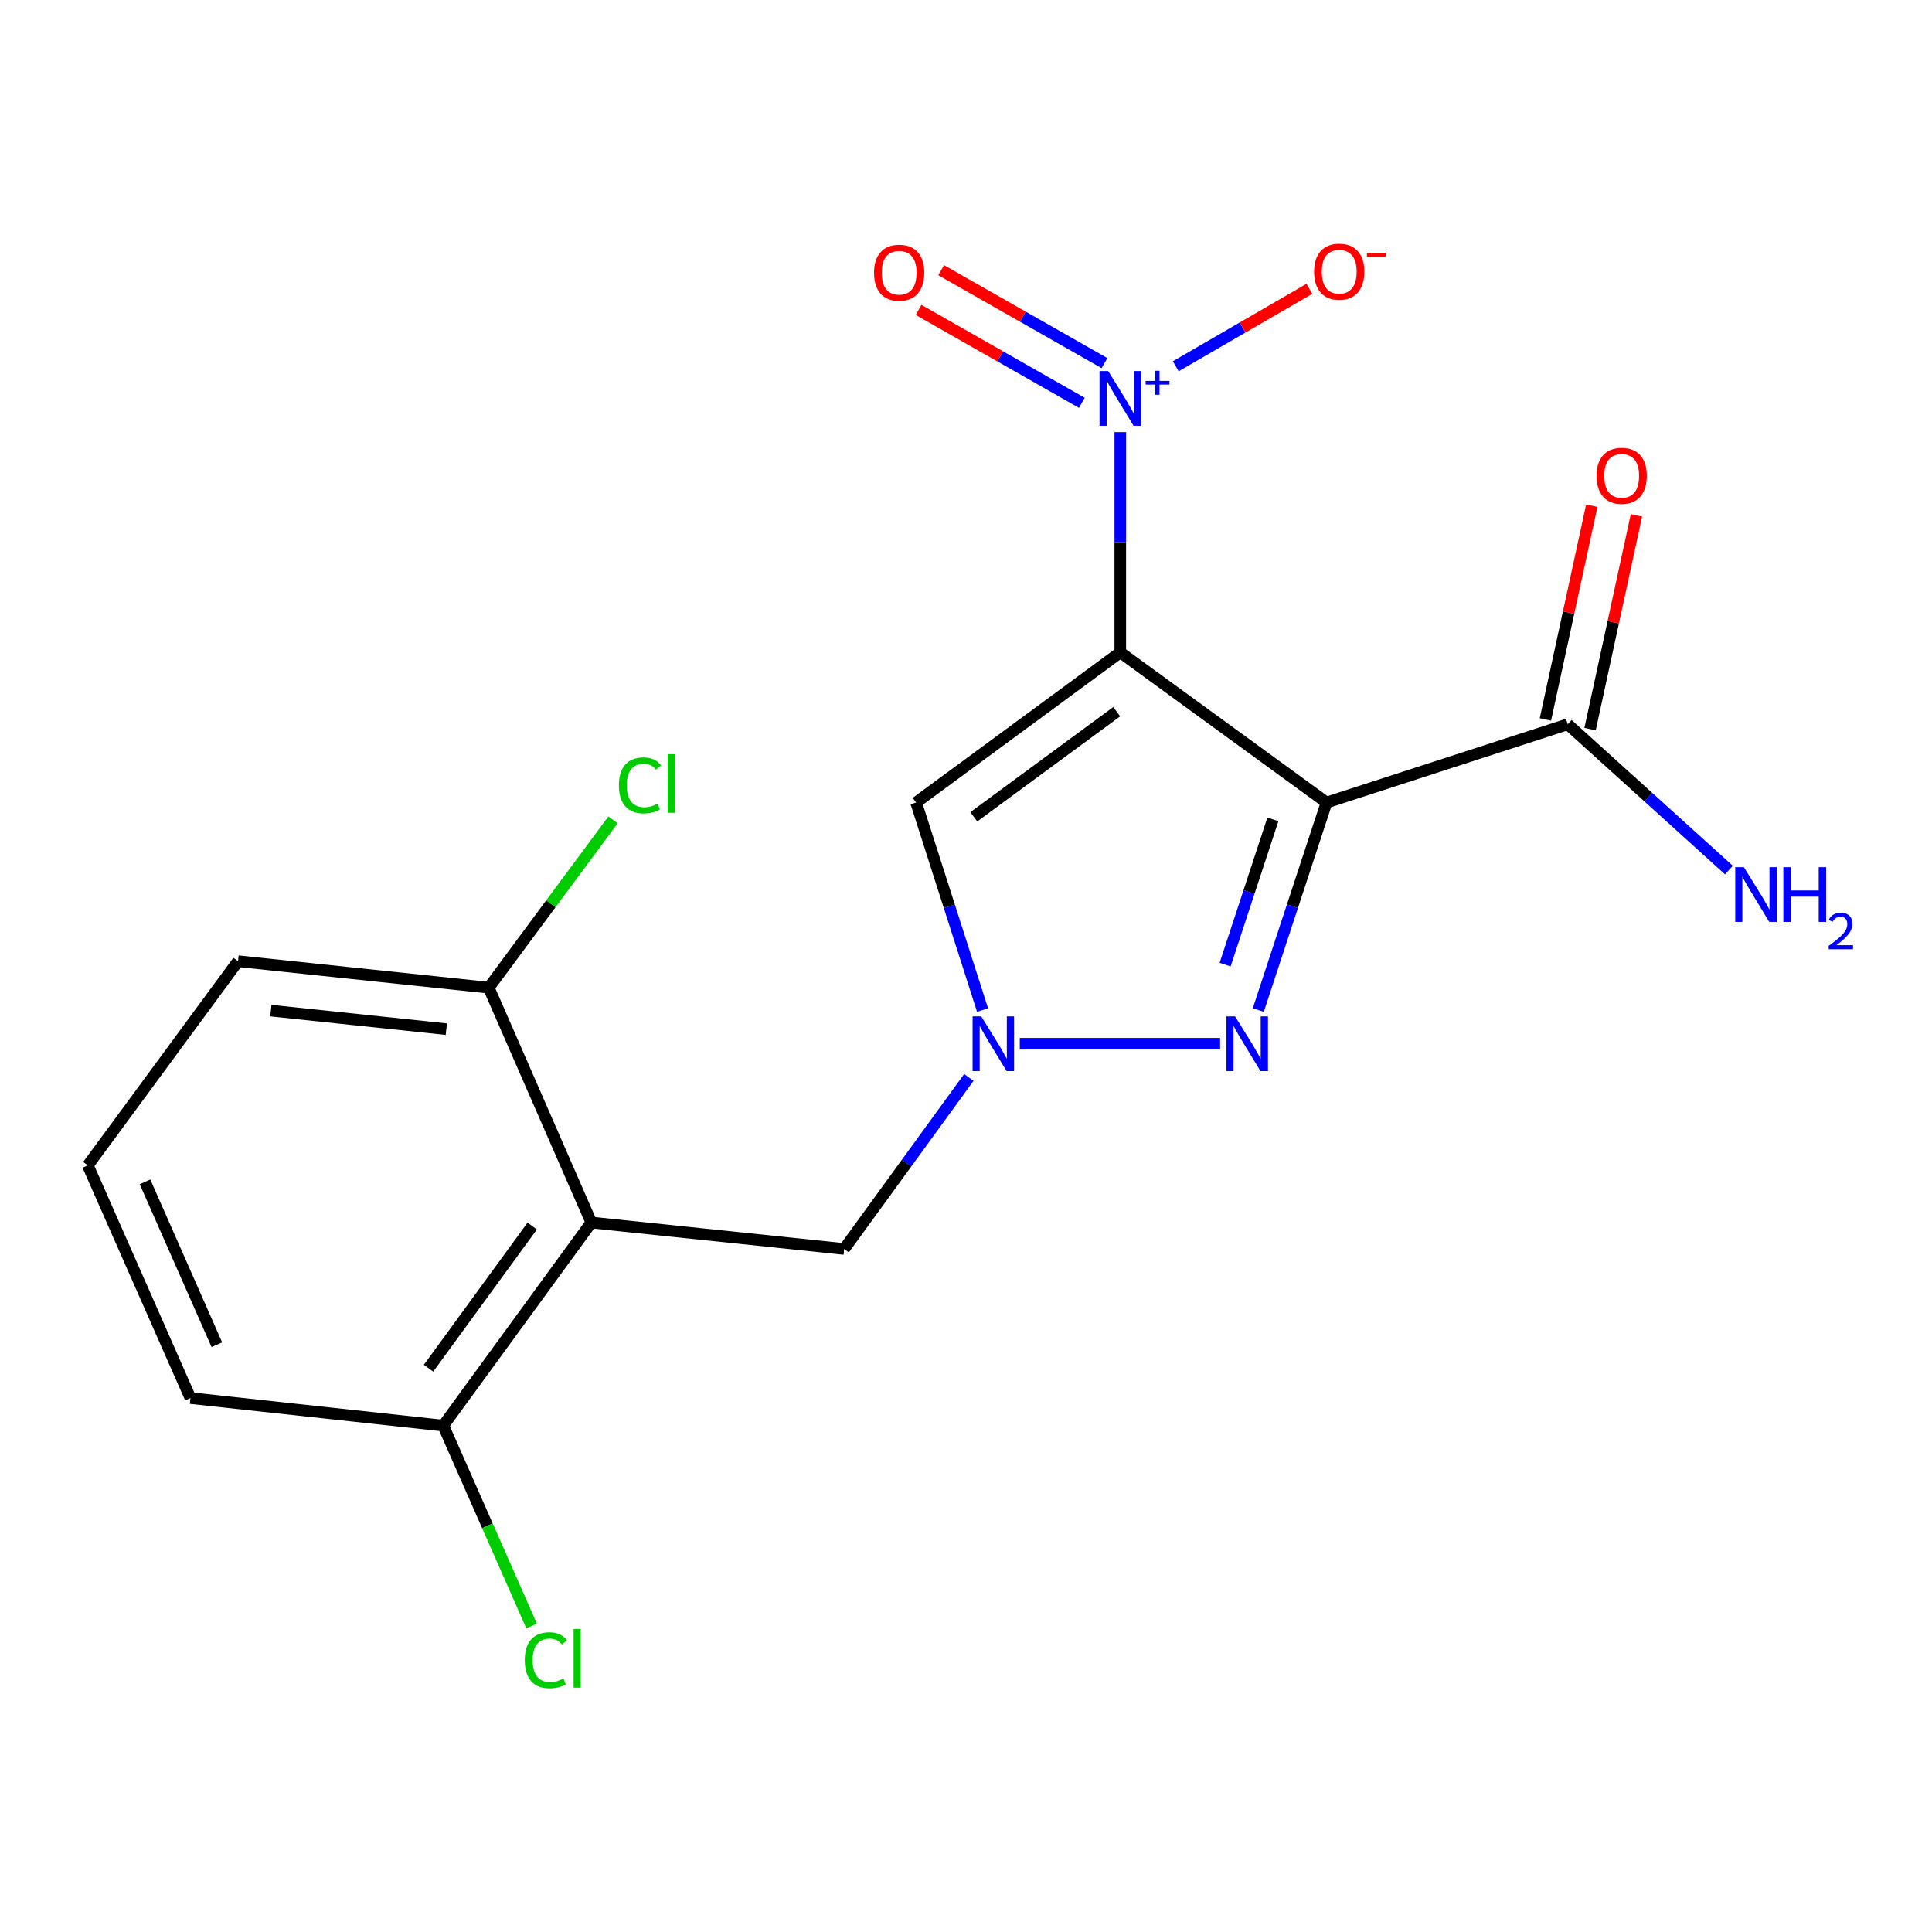 <?xml version='1.0' encoding='iso-8859-1'?>
<svg version='1.1' baseProfile='full'
              xmlns='http://www.w3.org/2000/svg'
                      xmlns:rdkit='http://www.rdkit.org/xml'
                      xmlns:xlink='http://www.w3.org/1999/xlink'
                  xml:space='preserve'
width='1000px' height='1000px' viewBox='0 0 1000 1000'>
<!-- END OF HEADER -->
<rect style='opacity:1.0;fill:#FFFFFF;stroke:none' width='1000' height='1000' x='0' y='0'> </rect>
<path class='bond-0' d='M 579.854,337.654 L 686.615,415.39' style='fill:none;fill-rule:evenodd;stroke:#000000;stroke-width:6px;stroke-linecap:butt;stroke-linejoin:miter;stroke-opacity:1' />
<path class='bond-1' d='M 579.854,337.654 L 579.854,280.658' style='fill:none;fill-rule:evenodd;stroke:#000000;stroke-width:6px;stroke-linecap:butt;stroke-linejoin:miter;stroke-opacity:1' />
<path class='bond-1' d='M 579.854,280.658 L 579.854,223.662' style='fill:none;fill-rule:evenodd;stroke:#0000FF;stroke-width:6px;stroke-linecap:butt;stroke-linejoin:miter;stroke-opacity:1' />
<path class='bond-4' d='M 579.854,337.654 L 474.17,415.39' style='fill:none;fill-rule:evenodd;stroke:#000000;stroke-width:6px;stroke-linecap:butt;stroke-linejoin:miter;stroke-opacity:1' />
<path class='bond-4' d='M 578.015,368.367 L 504.037,422.782' style='fill:none;fill-rule:evenodd;stroke:#000000;stroke-width:6px;stroke-linecap:butt;stroke-linejoin:miter;stroke-opacity:1' />
<path class='bond-2' d='M 686.615,415.39 L 668.953,469.088' style='fill:none;fill-rule:evenodd;stroke:#000000;stroke-width:6px;stroke-linecap:butt;stroke-linejoin:miter;stroke-opacity:1' />
<path class='bond-2' d='M 668.953,469.088 L 651.291,522.786' style='fill:none;fill-rule:evenodd;stroke:#0000FF;stroke-width:6px;stroke-linecap:butt;stroke-linejoin:miter;stroke-opacity:1' />
<path class='bond-2' d='M 658.849,424.109 L 646.486,461.698' style='fill:none;fill-rule:evenodd;stroke:#000000;stroke-width:6px;stroke-linecap:butt;stroke-linejoin:miter;stroke-opacity:1' />
<path class='bond-2' d='M 646.486,461.698 L 634.122,499.287' style='fill:none;fill-rule:evenodd;stroke:#0000FF;stroke-width:6px;stroke-linecap:butt;stroke-linejoin:miter;stroke-opacity:1' />
<path class='bond-6' d='M 686.615,415.39 L 811.458,374.879' style='fill:none;fill-rule:evenodd;stroke:#000000;stroke-width:6px;stroke-linecap:butt;stroke-linejoin:miter;stroke-opacity:1' />
<path class='bond-8' d='M 608.573,189.573 L 643.157,169.533' style='fill:none;fill-rule:evenodd;stroke:#0000FF;stroke-width:6px;stroke-linecap:butt;stroke-linejoin:miter;stroke-opacity:1' />
<path class='bond-8' d='M 643.157,169.533 L 677.741,149.493' style='fill:none;fill-rule:evenodd;stroke:#FF0000;stroke-width:6px;stroke-linecap:butt;stroke-linejoin:miter;stroke-opacity:1' />
<path class='bond-9' d='M 571.671,187.952 L 529.407,163.899' style='fill:none;fill-rule:evenodd;stroke:#0000FF;stroke-width:6px;stroke-linecap:butt;stroke-linejoin:miter;stroke-opacity:1' />
<path class='bond-9' d='M 529.407,163.899 L 487.143,139.846' style='fill:none;fill-rule:evenodd;stroke:#FF0000;stroke-width:6px;stroke-linecap:butt;stroke-linejoin:miter;stroke-opacity:1' />
<path class='bond-9' d='M 559.972,208.508 L 517.708,184.455' style='fill:none;fill-rule:evenodd;stroke:#0000FF;stroke-width:6px;stroke-linecap:butt;stroke-linejoin:miter;stroke-opacity:1' />
<path class='bond-9' d='M 517.708,184.455 L 475.445,160.402' style='fill:none;fill-rule:evenodd;stroke:#FF0000;stroke-width:6px;stroke-linecap:butt;stroke-linejoin:miter;stroke-opacity:1' />
<path class='bond-19' d='M 631.528,540.232 L 527.829,540.232' style='fill:none;fill-rule:evenodd;stroke:#0000FF;stroke-width:6px;stroke-linecap:butt;stroke-linejoin:miter;stroke-opacity:1' />
<path class='bond-3' d='M 508.57,522.795 L 491.37,469.092' style='fill:none;fill-rule:evenodd;stroke:#0000FF;stroke-width:6px;stroke-linecap:butt;stroke-linejoin:miter;stroke-opacity:1' />
<path class='bond-3' d='M 491.37,469.092 L 474.17,415.39' style='fill:none;fill-rule:evenodd;stroke:#000000;stroke-width:6px;stroke-linecap:butt;stroke-linejoin:miter;stroke-opacity:1' />
<path class='bond-7' d='M 501.477,557.675 L 469.211,602.071' style='fill:none;fill-rule:evenodd;stroke:#0000FF;stroke-width:6px;stroke-linecap:butt;stroke-linejoin:miter;stroke-opacity:1' />
<path class='bond-7' d='M 469.211,602.071 L 436.944,646.468' style='fill:none;fill-rule:evenodd;stroke:#000000;stroke-width:6px;stroke-linecap:butt;stroke-linejoin:miter;stroke-opacity:1' />
<path class='bond-5' d='M 306.071,632.776 L 436.944,646.468' style='fill:none;fill-rule:evenodd;stroke:#000000;stroke-width:6px;stroke-linecap:butt;stroke-linejoin:miter;stroke-opacity:1' />
<path class='bond-10' d='M 306.071,632.776 L 229.426,737.895' style='fill:none;fill-rule:evenodd;stroke:#000000;stroke-width:6px;stroke-linecap:butt;stroke-linejoin:miter;stroke-opacity:1' />
<path class='bond-10' d='M 275.463,634.609 L 221.812,708.193' style='fill:none;fill-rule:evenodd;stroke:#000000;stroke-width:6px;stroke-linecap:butt;stroke-linejoin:miter;stroke-opacity:1' />
<path class='bond-11' d='M 306.071,632.776 L 252.973,511.219' style='fill:none;fill-rule:evenodd;stroke:#000000;stroke-width:6px;stroke-linecap:butt;stroke-linejoin:miter;stroke-opacity:1' />
<path class='bond-12' d='M 823.014,377.387 L 835.017,322.074' style='fill:none;fill-rule:evenodd;stroke:#000000;stroke-width:6px;stroke-linecap:butt;stroke-linejoin:miter;stroke-opacity:1' />
<path class='bond-12' d='M 835.017,322.074 L 847.02,266.76' style='fill:none;fill-rule:evenodd;stroke:#FF0000;stroke-width:6px;stroke-linecap:butt;stroke-linejoin:miter;stroke-opacity:1' />
<path class='bond-12' d='M 799.901,372.372 L 811.903,317.058' style='fill:none;fill-rule:evenodd;stroke:#000000;stroke-width:6px;stroke-linecap:butt;stroke-linejoin:miter;stroke-opacity:1' />
<path class='bond-12' d='M 811.903,317.058 L 823.906,261.745' style='fill:none;fill-rule:evenodd;stroke:#FF0000;stroke-width:6px;stroke-linecap:butt;stroke-linejoin:miter;stroke-opacity:1' />
<path class='bond-13' d='M 811.458,374.879 L 853.168,412.608' style='fill:none;fill-rule:evenodd;stroke:#000000;stroke-width:6px;stroke-linecap:butt;stroke-linejoin:miter;stroke-opacity:1' />
<path class='bond-13' d='M 853.168,412.608 L 894.878,450.336' style='fill:none;fill-rule:evenodd;stroke:#0000FF;stroke-width:6px;stroke-linecap:butt;stroke-linejoin:miter;stroke-opacity:1' />
<path class='bond-14' d='M 229.426,737.895 L 252.289,789.746' style='fill:none;fill-rule:evenodd;stroke:#000000;stroke-width:6px;stroke-linecap:butt;stroke-linejoin:miter;stroke-opacity:1' />
<path class='bond-14' d='M 252.289,789.746 L 275.152,841.597' style='fill:none;fill-rule:evenodd;stroke:#00CC00;stroke-width:6px;stroke-linecap:butt;stroke-linejoin:miter;stroke-opacity:1' />
<path class='bond-17' d='M 229.426,737.895 L 98.566,723.651' style='fill:none;fill-rule:evenodd;stroke:#000000;stroke-width:6px;stroke-linecap:butt;stroke-linejoin:miter;stroke-opacity:1' />
<path class='bond-15' d='M 252.973,511.219 L 285.143,467.791' style='fill:none;fill-rule:evenodd;stroke:#000000;stroke-width:6px;stroke-linecap:butt;stroke-linejoin:miter;stroke-opacity:1' />
<path class='bond-15' d='M 285.143,467.791 L 317.313,424.363' style='fill:none;fill-rule:evenodd;stroke:#00CC00;stroke-width:6px;stroke-linecap:butt;stroke-linejoin:miter;stroke-opacity:1' />
<path class='bond-18' d='M 252.973,511.219 L 123.216,497.514' style='fill:none;fill-rule:evenodd;stroke:#000000;stroke-width:6px;stroke-linecap:butt;stroke-linejoin:miter;stroke-opacity:1' />
<path class='bond-18' d='M 231.025,532.684 L 140.196,523.091' style='fill:none;fill-rule:evenodd;stroke:#000000;stroke-width:6px;stroke-linecap:butt;stroke-linejoin:miter;stroke-opacity:1' />
<path class='bond-16' d='M 45.455,603.198 L 98.566,723.651' style='fill:none;fill-rule:evenodd;stroke:#000000;stroke-width:6px;stroke-linecap:butt;stroke-linejoin:miter;stroke-opacity:1' />
<path class='bond-16' d='M 75.063,611.724 L 112.241,696.041' style='fill:none;fill-rule:evenodd;stroke:#000000;stroke-width:6px;stroke-linecap:butt;stroke-linejoin:miter;stroke-opacity:1' />
<path class='bond-20' d='M 45.455,603.198 L 123.216,497.514' style='fill:none;fill-rule:evenodd;stroke:#000000;stroke-width:6px;stroke-linecap:butt;stroke-linejoin:miter;stroke-opacity:1' />
<path  class='atom-2' d='M 573.594 192.056
L 582.874 207.056
Q 583.794 208.536, 585.274 211.216
Q 586.754 213.896, 586.834 214.056
L 586.834 192.056
L 590.594 192.056
L 590.594 220.376
L 586.714 220.376
L 576.754 203.976
Q 575.594 202.056, 574.354 199.856
Q 573.154 197.656, 572.794 196.976
L 572.794 220.376
L 569.114 220.376
L 569.114 192.056
L 573.594 192.056
' fill='#0000FF'/>
<path  class='atom-2' d='M 592.97 197.161
L 597.959 197.161
L 597.959 191.907
L 600.177 191.907
L 600.177 197.161
L 605.299 197.161
L 605.299 199.061
L 600.177 199.061
L 600.177 204.341
L 597.959 204.341
L 597.959 199.061
L 592.97 199.061
L 592.97 197.161
' fill='#0000FF'/>
<path  class='atom-3' d='M 639.293 526.072
L 648.573 541.072
Q 649.493 542.552, 650.973 545.232
Q 652.453 547.912, 652.533 548.072
L 652.533 526.072
L 656.293 526.072
L 656.293 554.392
L 652.413 554.392
L 642.453 537.992
Q 641.293 536.072, 640.053 533.872
Q 638.853 531.672, 638.493 530.992
L 638.493 554.392
L 634.813 554.392
L 634.813 526.072
L 639.293 526.072
' fill='#0000FF'/>
<path  class='atom-4' d='M 507.894 526.072
L 517.174 541.072
Q 518.094 542.552, 519.574 545.232
Q 521.054 547.912, 521.134 548.072
L 521.134 526.072
L 524.894 526.072
L 524.894 554.392
L 521.014 554.392
L 511.054 537.992
Q 509.894 536.072, 508.654 533.872
Q 507.454 531.672, 507.094 530.992
L 507.094 554.392
L 503.414 554.392
L 503.414 526.072
L 507.894 526.072
' fill='#0000FF'/>
<path  class='atom-9' d='M 680.185 140.623
Q 680.185 133.823, 683.545 130.023
Q 686.905 126.223, 693.185 126.223
Q 699.465 126.223, 702.825 130.023
Q 706.185 133.823, 706.185 140.623
Q 706.185 147.503, 702.785 151.423
Q 699.385 155.303, 693.185 155.303
Q 686.945 155.303, 683.545 151.423
Q 680.185 147.543, 680.185 140.623
M 693.185 152.103
Q 697.505 152.103, 699.825 149.223
Q 702.185 146.303, 702.185 140.623
Q 702.185 135.063, 699.825 132.263
Q 697.505 129.423, 693.185 129.423
Q 688.865 129.423, 686.505 132.223
Q 684.185 135.023, 684.185 140.623
Q 684.185 146.343, 686.505 149.223
Q 688.865 152.103, 693.185 152.103
' fill='#FF0000'/>
<path  class='atom-9' d='M 707.505 130.845
L 717.194 130.845
L 717.194 132.957
L 707.505 132.957
L 707.505 130.845
' fill='#FF0000'/>
<path  class='atom-10' d='M 452.405 141.161
Q 452.405 134.361, 455.765 130.561
Q 459.125 126.761, 465.405 126.761
Q 471.685 126.761, 475.045 130.561
Q 478.405 134.361, 478.405 141.161
Q 478.405 148.041, 475.005 151.961
Q 471.605 155.841, 465.405 155.841
Q 459.165 155.841, 455.765 151.961
Q 452.405 148.081, 452.405 141.161
M 465.405 152.641
Q 469.725 152.641, 472.045 149.761
Q 474.405 146.841, 474.405 141.161
Q 474.405 135.601, 472.045 132.801
Q 469.725 129.961, 465.405 129.961
Q 461.085 129.961, 458.725 132.761
Q 456.405 135.561, 456.405 141.161
Q 456.405 146.881, 458.725 149.761
Q 461.085 152.641, 465.405 152.641
' fill='#FF0000'/>
<path  class='atom-13' d='M 826.38 246.28
Q 826.38 239.48, 829.74 235.68
Q 833.1 231.88, 839.38 231.88
Q 845.66 231.88, 849.02 235.68
Q 852.38 239.48, 852.38 246.28
Q 852.38 253.16, 848.98 257.08
Q 845.58 260.96, 839.38 260.96
Q 833.14 260.96, 829.74 257.08
Q 826.38 253.2, 826.38 246.28
M 839.38 257.76
Q 843.7 257.76, 846.02 254.88
Q 848.38 251.96, 848.38 246.28
Q 848.38 240.72, 846.02 237.92
Q 843.7 235.08, 839.38 235.08
Q 835.06 235.08, 832.7 237.88
Q 830.38 240.68, 830.38 246.28
Q 830.38 252, 832.7 254.88
Q 835.06 257.76, 839.38 257.76
' fill='#FF0000'/>
<path  class='atom-14' d='M 902.643 448.862
L 911.923 463.862
Q 912.843 465.342, 914.323 468.022
Q 915.803 470.702, 915.883 470.862
L 915.883 448.862
L 919.643 448.862
L 919.643 477.182
L 915.763 477.182
L 905.803 460.782
Q 904.643 458.862, 903.403 456.662
Q 902.203 454.462, 901.843 453.782
L 901.843 477.182
L 898.163 477.182
L 898.163 448.862
L 902.643 448.862
' fill='#0000FF'/>
<path  class='atom-14' d='M 923.043 448.862
L 926.883 448.862
L 926.883 460.902
L 941.363 460.902
L 941.363 448.862
L 945.203 448.862
L 945.203 477.182
L 941.363 477.182
L 941.363 464.102
L 926.883 464.102
L 926.883 477.182
L 923.043 477.182
L 923.043 448.862
' fill='#0000FF'/>
<path  class='atom-14' d='M 946.576 476.188
Q 947.262 474.419, 948.899 473.443
Q 950.536 472.439, 952.806 472.439
Q 955.631 472.439, 957.215 473.971
Q 958.799 475.502, 958.799 478.221
Q 958.799 480.993, 956.74 483.58
Q 954.707 486.167, 950.483 489.23
L 959.116 489.23
L 959.116 491.342
L 946.523 491.342
L 946.523 489.573
Q 950.008 487.091, 952.067 485.243
Q 954.153 483.395, 955.156 481.732
Q 956.159 480.069, 956.159 478.353
Q 956.159 476.558, 955.261 475.555
Q 954.364 474.551, 952.806 474.551
Q 951.301 474.551, 950.298 475.159
Q 949.295 475.766, 948.582 477.112
L 946.576 476.188
' fill='#0000FF'/>
<path  class='atom-15' d='M 271.618 859.328
Q 271.618 852.288, 274.898 848.608
Q 278.218 844.888, 284.498 844.888
Q 290.338 844.888, 293.458 849.008
L 290.818 851.168
Q 288.538 848.168, 284.498 848.168
Q 280.218 848.168, 277.938 851.048
Q 275.698 853.888, 275.698 859.328
Q 275.698 864.928, 278.018 867.808
Q 280.378 870.688, 284.938 870.688
Q 288.058 870.688, 291.698 868.808
L 292.818 871.808
Q 291.338 872.768, 289.098 873.328
Q 286.858 873.888, 284.378 873.888
Q 278.218 873.888, 274.898 870.128
Q 271.618 866.368, 271.618 859.328
' fill='#00CC00'/>
<path  class='atom-15' d='M 296.898 843.168
L 300.578 843.168
L 300.578 873.528
L 296.898 873.528
L 296.898 843.168
' fill='#00CC00'/>
<path  class='atom-16' d='M 320.34 406.515
Q 320.34 399.475, 323.62 395.795
Q 326.94 392.075, 333.22 392.075
Q 339.06 392.075, 342.18 396.195
L 339.54 398.355
Q 337.26 395.355, 333.22 395.355
Q 328.94 395.355, 326.66 398.235
Q 324.42 401.075, 324.42 406.515
Q 324.42 412.115, 326.74 414.995
Q 329.1 417.875, 333.66 417.875
Q 336.78 417.875, 340.42 415.995
L 341.54 418.995
Q 340.06 419.955, 337.82 420.515
Q 335.58 421.075, 333.1 421.075
Q 326.94 421.075, 323.62 417.315
Q 320.34 413.555, 320.34 406.515
' fill='#00CC00'/>
<path  class='atom-16' d='M 345.62 390.355
L 349.3 390.355
L 349.3 420.715
L 345.62 420.715
L 345.62 390.355
' fill='#00CC00'/>
</svg>
